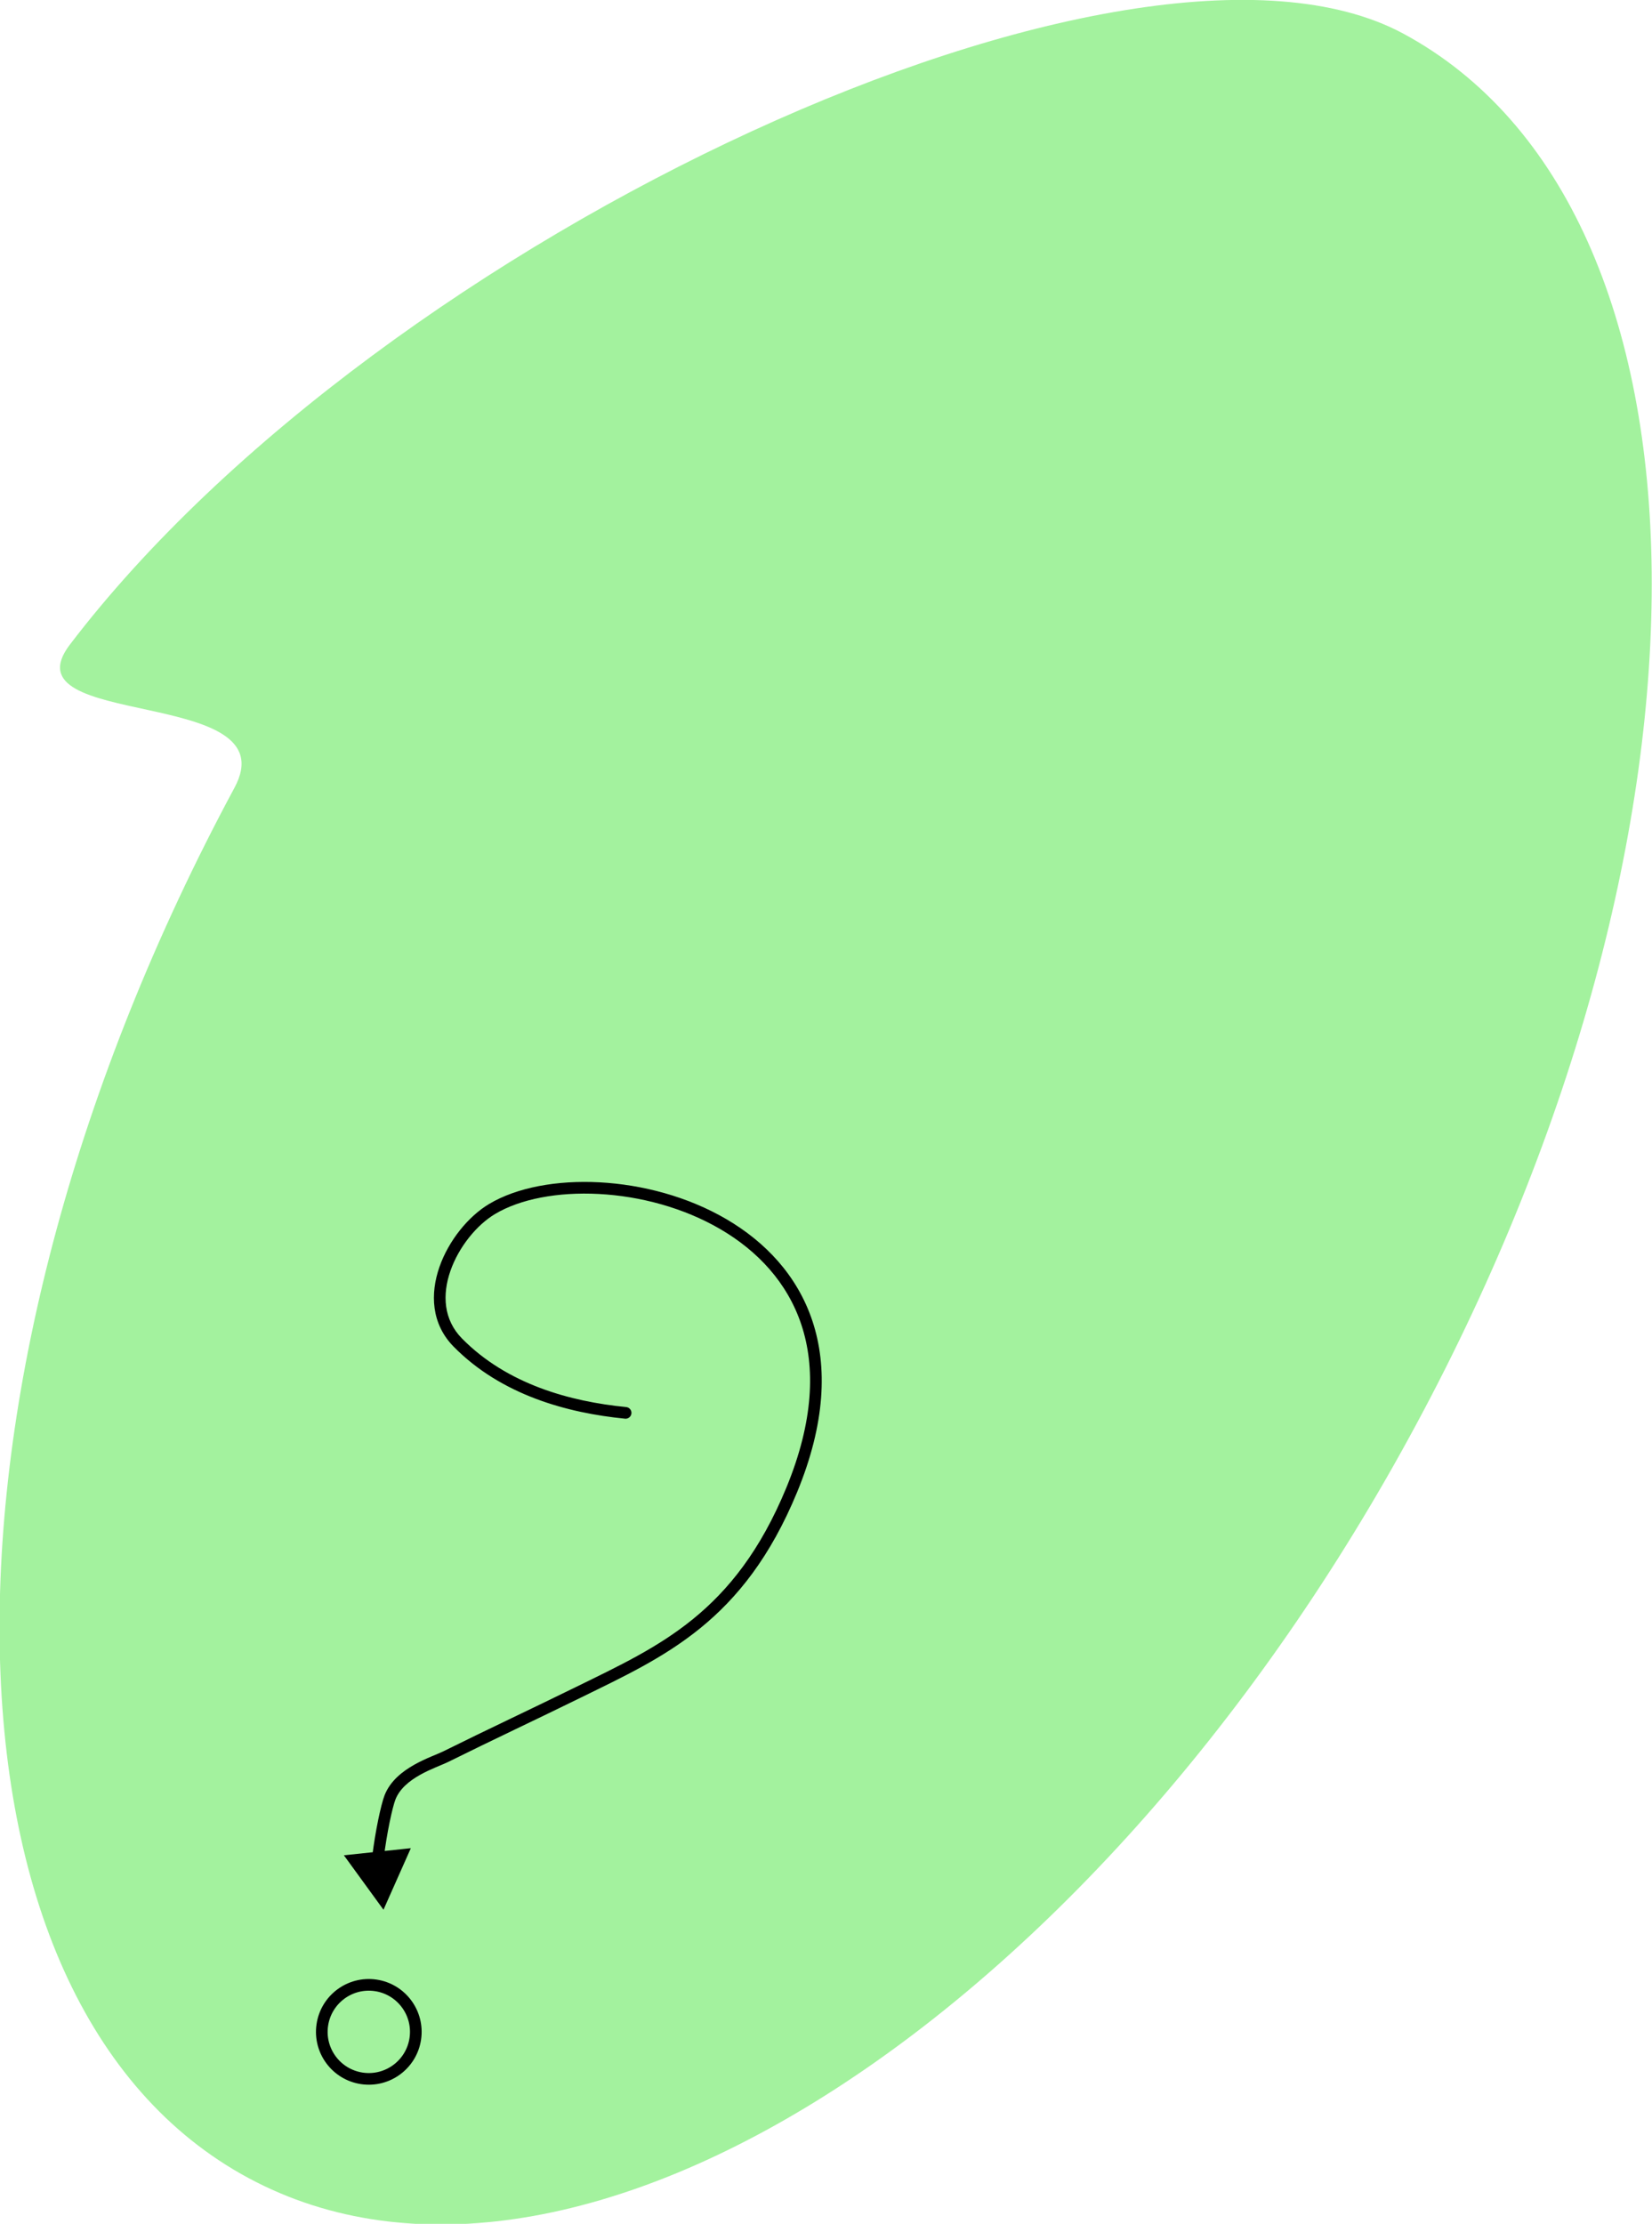 <?xml version="1.0" encoding="UTF-8"?> <svg xmlns="http://www.w3.org/2000/svg" width="425" height="572" viewBox="0 0 425 572" fill="none"> <g clip-path="url(#clip0_213:69)"> <path fill-rule="evenodd" clip-rule="evenodd" d="M360.901 8.585C291.393 -28.616 98.298 60.411 17.974 165.813C1.114 187.911 74.598 176.306 60.283 202.696C-21.631 354.996 -20.04 515.086 63.942 560.236C147.924 605.385 282.486 518.584 364.4 366.284C446.473 213.824 444.883 53.734 360.901 8.585Z" fill="#A3F29E"></path> <path d="M160.801 364.906C161.626 364.987 162.36 364.385 162.441 363.56C162.522 362.736 161.919 362.002 161.095 361.921L160.801 364.906ZM117.791 345.346L116.723 346.4L117.791 345.346ZM126.611 310.962L125.842 309.674L126.611 310.962ZM203.684 383.23L205.071 383.802L205.071 383.802L203.684 383.23ZM148.867 435.257L148.206 433.911L148.867 435.257ZM114.709 451.821L115.376 453.165L115.376 453.165L114.709 451.821ZM100.339 462.309L98.943 461.76L100.339 462.309ZM98.656 491.216L105.692 475.389L88.467 477.21L98.656 491.216ZM161.095 361.921C146.578 360.494 130.424 356.021 118.86 344.293L116.723 346.4C129 358.85 145.979 363.449 160.801 364.906L161.095 361.921ZM118.86 344.293C114.103 339.47 113.733 333.04 115.883 326.878C118.045 320.68 122.676 315.057 127.38 312.25L125.842 309.674C120.492 312.867 115.427 319.075 113.05 325.89C110.661 332.739 110.908 340.502 116.723 346.4L118.86 344.293ZM127.38 312.25C133.834 308.398 143.517 306.548 154.083 307.11C164.622 307.67 175.862 310.623 185.359 316.18C194.846 321.73 202.546 329.844 206.163 340.736C209.778 351.625 209.379 365.487 202.298 382.658L205.071 383.802C212.356 366.137 212.904 351.519 209.01 339.791C205.117 328.066 196.849 319.426 186.874 313.59C176.91 307.761 165.193 304.696 154.243 304.114C143.32 303.533 132.981 305.414 125.842 309.674L127.38 312.25ZM202.298 382.658C195.609 398.877 187.386 409.055 178.25 416.476C169.068 423.933 158.928 428.644 148.206 433.911L149.528 436.604C160.148 431.387 170.639 426.522 180.141 418.804C189.688 411.05 198.203 400.456 205.071 383.802L202.298 382.658ZM148.206 433.911C136.895 439.467 125.386 444.849 114.043 450.477L115.376 453.165C126.779 447.507 138.082 442.226 149.528 436.604L148.206 433.911ZM114.043 450.477C113.326 450.833 112.295 451.238 110.935 451.817C109.623 452.376 108.102 453.061 106.586 453.913C103.589 455.598 100.398 458.056 98.943 461.76L101.735 462.857C102.812 460.118 105.269 458.095 108.056 456.528C109.431 455.755 110.836 455.121 112.111 454.577C113.339 454.054 114.556 453.571 115.376 453.165L114.043 450.477ZM98.943 461.76C98.473 462.958 97.87 465.318 97.296 468.109C96.715 470.937 96.141 474.317 95.748 477.614L98.727 477.969C99.109 474.765 99.668 471.469 100.235 468.713C100.809 465.92 101.369 463.789 101.735 462.857L98.943 461.76Z" fill="black"></path> <path d="M106.845 524.375C105.881 530.984 99.742 535.56 93.135 534.596C86.527 533.632 81.952 527.493 82.917 520.884C83.881 514.275 90.019 509.699 96.627 510.663C103.234 511.628 107.809 517.766 106.845 524.375Z" stroke="black" stroke-width="3"></path> </g> <defs> <clipPath id="clip0_213:69"> <rect width="425" height="572" fill="white"></rect> </clipPath> </defs> </svg> 